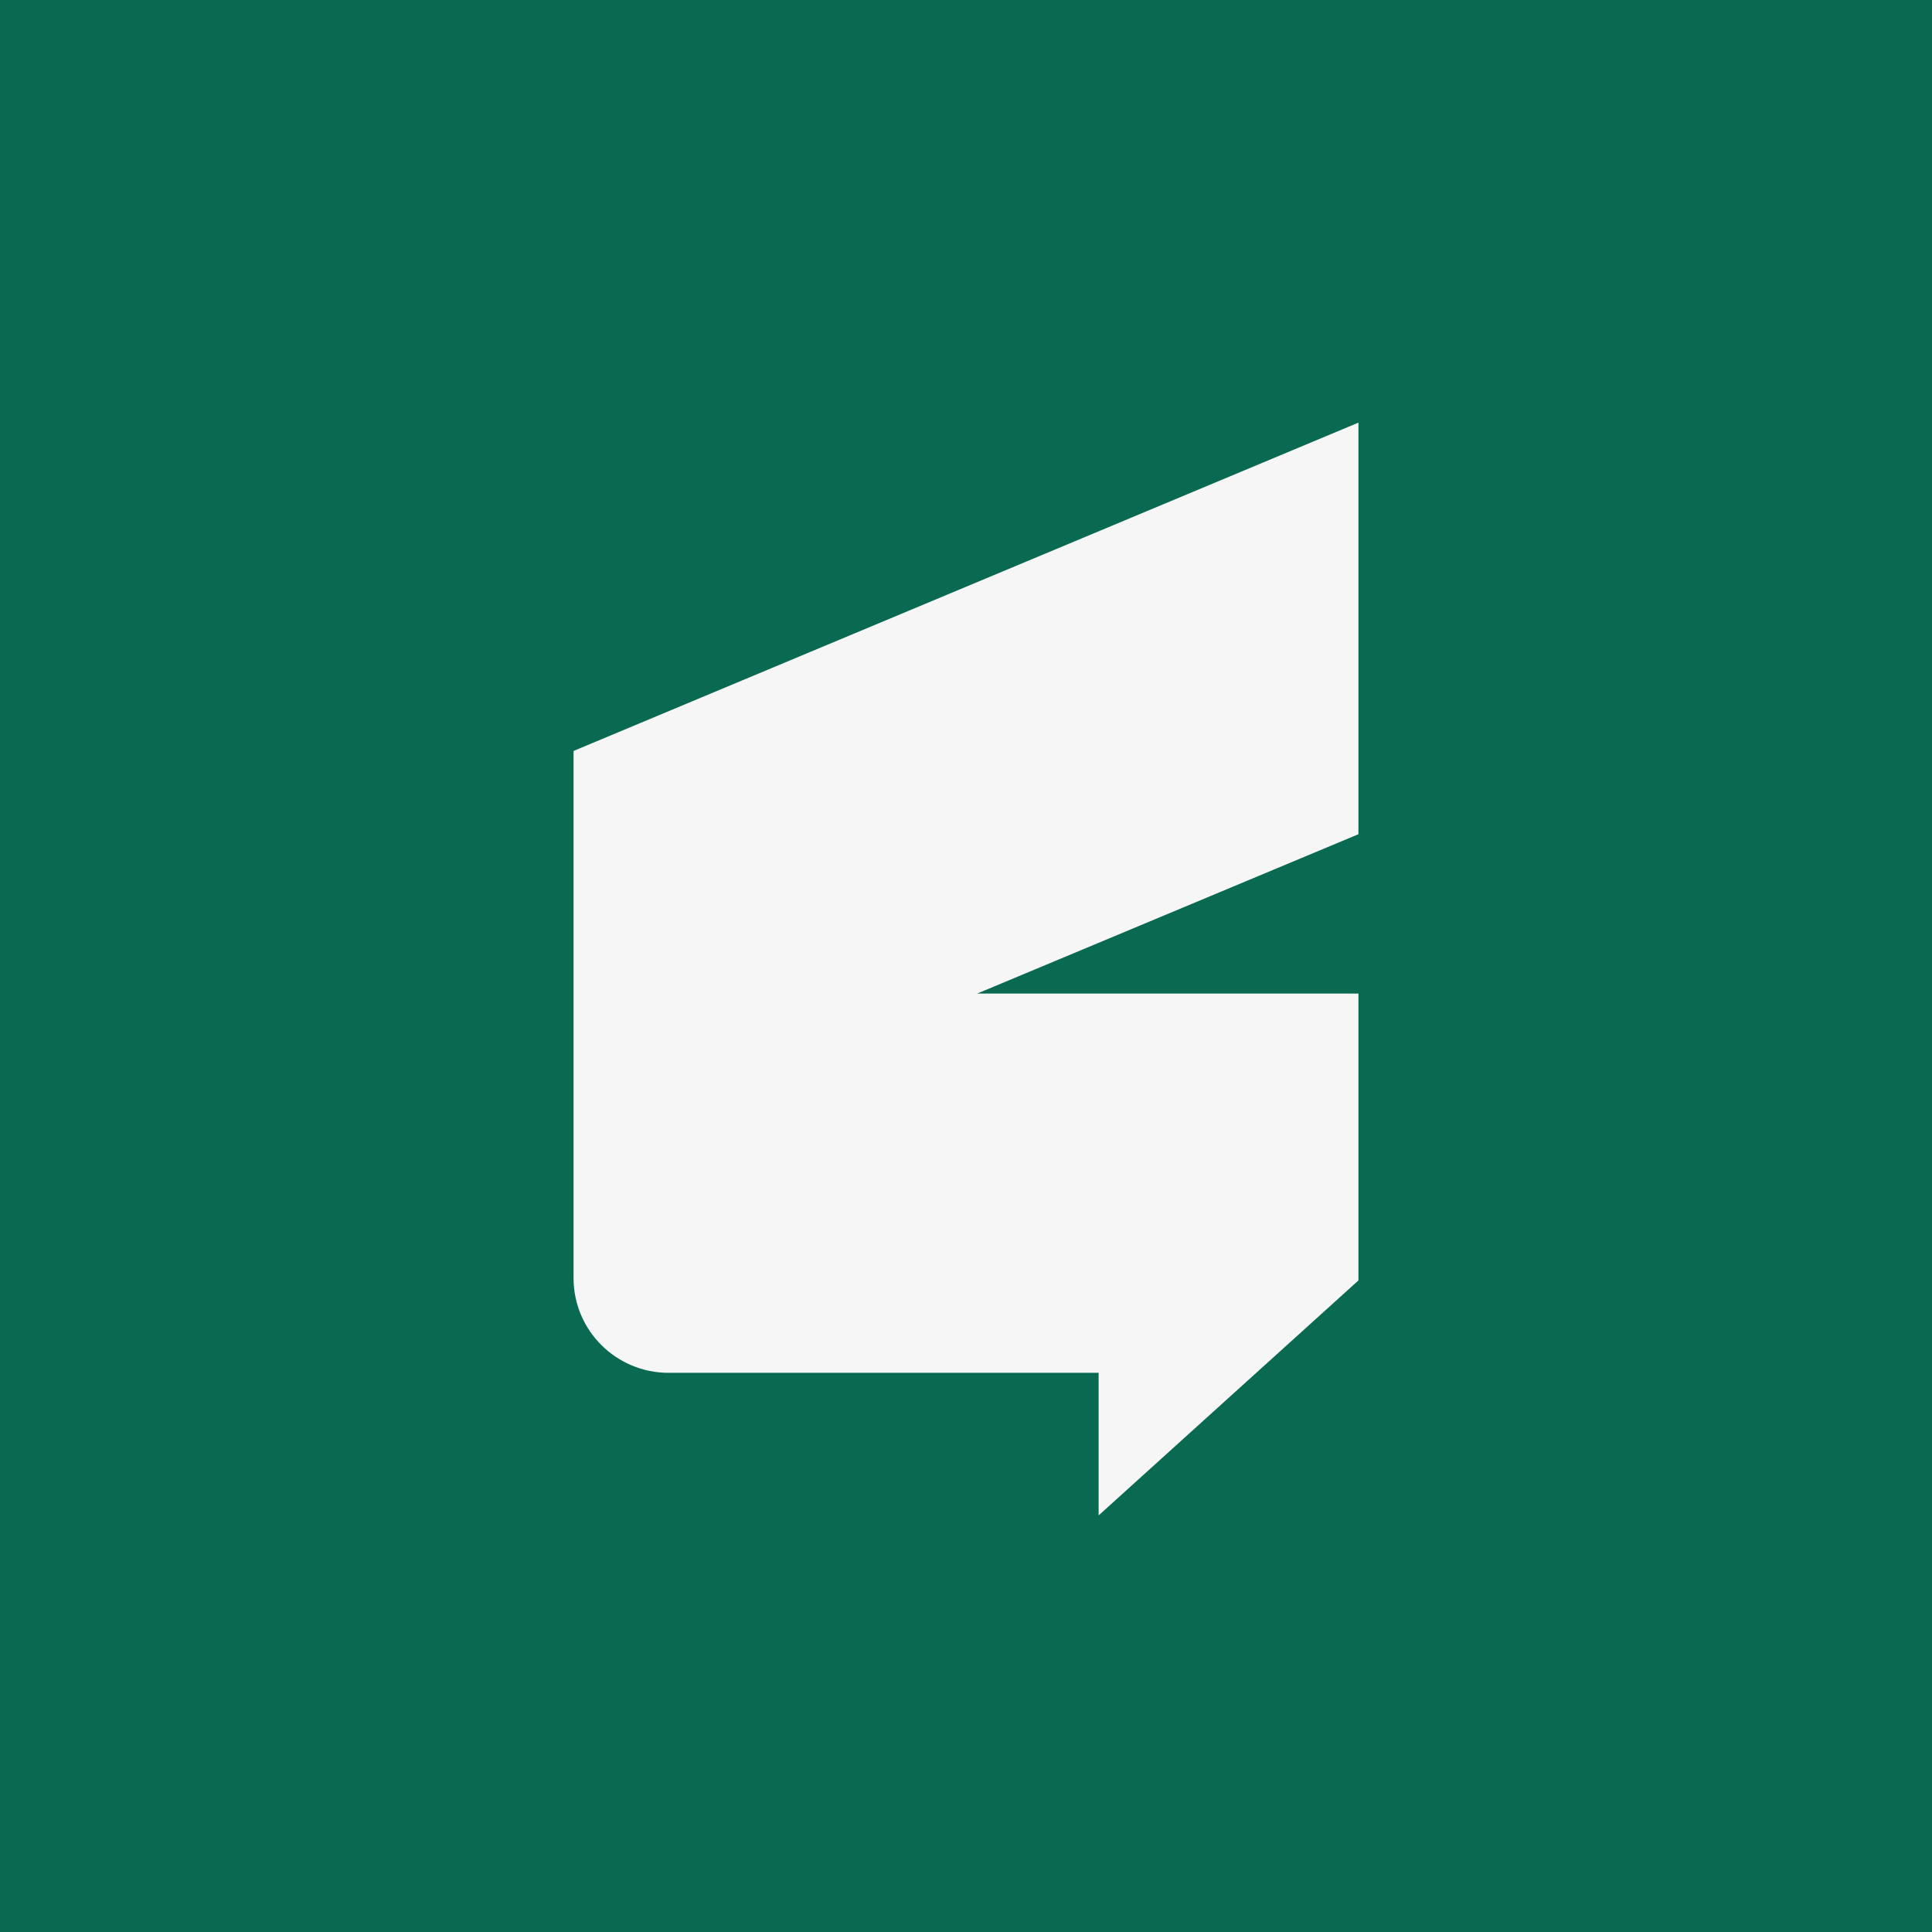 <svg xmlns="http://www.w3.org/2000/svg" width="320" height="320" viewBox="0 0 320 320" fill="none">
<rect width="320" height="320" fill="#096951"/>
<path d="M95 211.699C95 220.361 102.049 227.383 110.744 227.383H181.966V251L225 212.08V164.568H161.844L225 138.173V70L95 124.379V211.699Z" fill="#F6F6F6"/>
</svg>
